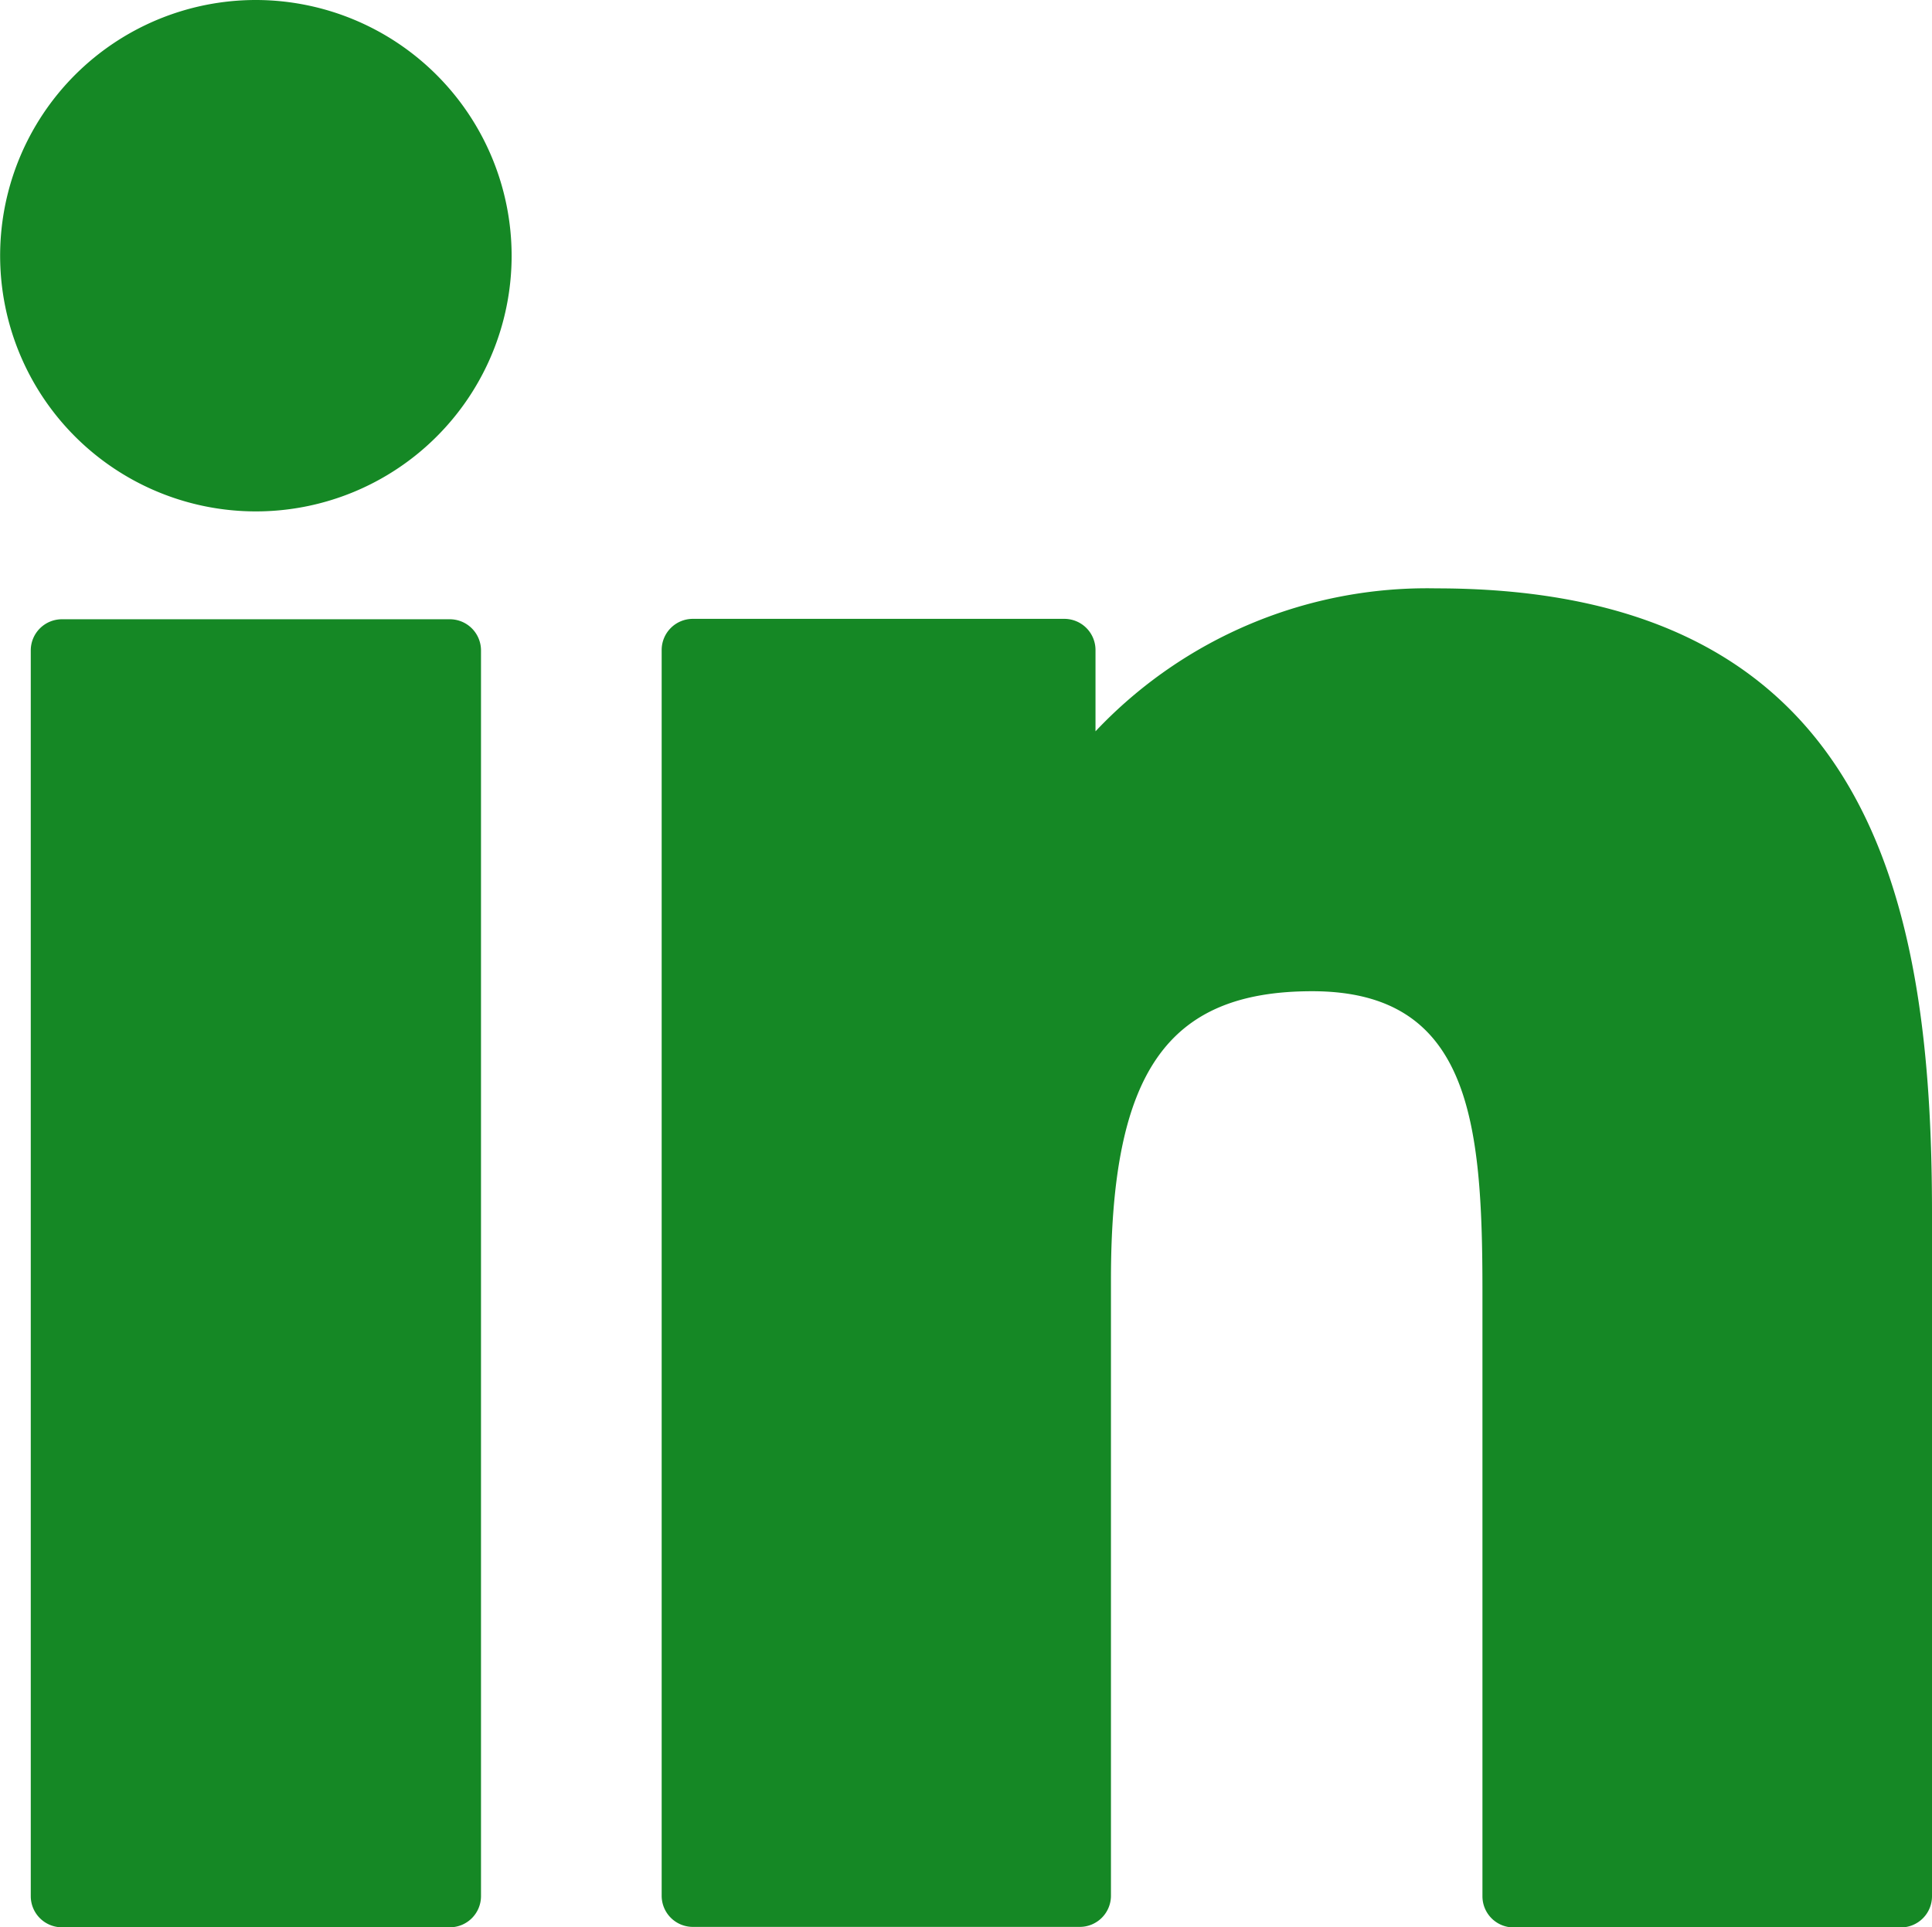 <svg id="XMLID_801_" xmlns="http://www.w3.org/2000/svg" width="14.255" height="14.223" viewBox="0 0 14.255 14.223">
  <path id="XMLID_802_" d="M8.019,99.73H5.157a.23.23,0,0,0-.23.23v9.193a.23.23,0,0,0,.23.23H8.019a.23.23,0,0,0,.23-.23V99.96A.23.23,0,0,0,8.019,99.73Z" transform="translate(-4.7 -95.16)" fill="#158825"/>
  <path id="XMLID_803_" d="M1.888.341A1.887,1.887,0,1,0,3.775,2.227,1.889,1.889,0,0,0,1.888.341Z" transform="translate(0 -0.341)" fill="#158825"/>
  <path id="XMLID_804_" d="M111.891,94.761a3.361,3.361,0,0,0-2.514,1.055v-.6a.23.23,0,0,0-.23-.23h-2.741a.23.23,0,0,0-.23.23v9.193a.23.23,0,0,0,.23.23h2.855a.23.23,0,0,0,.23-.23V99.864c0-1.533.416-2.13,1.485-2.13,1.164,0,1.256.957,1.256,2.209v4.47a.23.23,0,0,0,.23.23h2.857a.23.23,0,0,0,.23-.23V99.37C115.549,97.091,115.114,94.761,111.891,94.761Z" transform="translate(-101.294 -90.419)" fill="#158825"/>
</svg>
